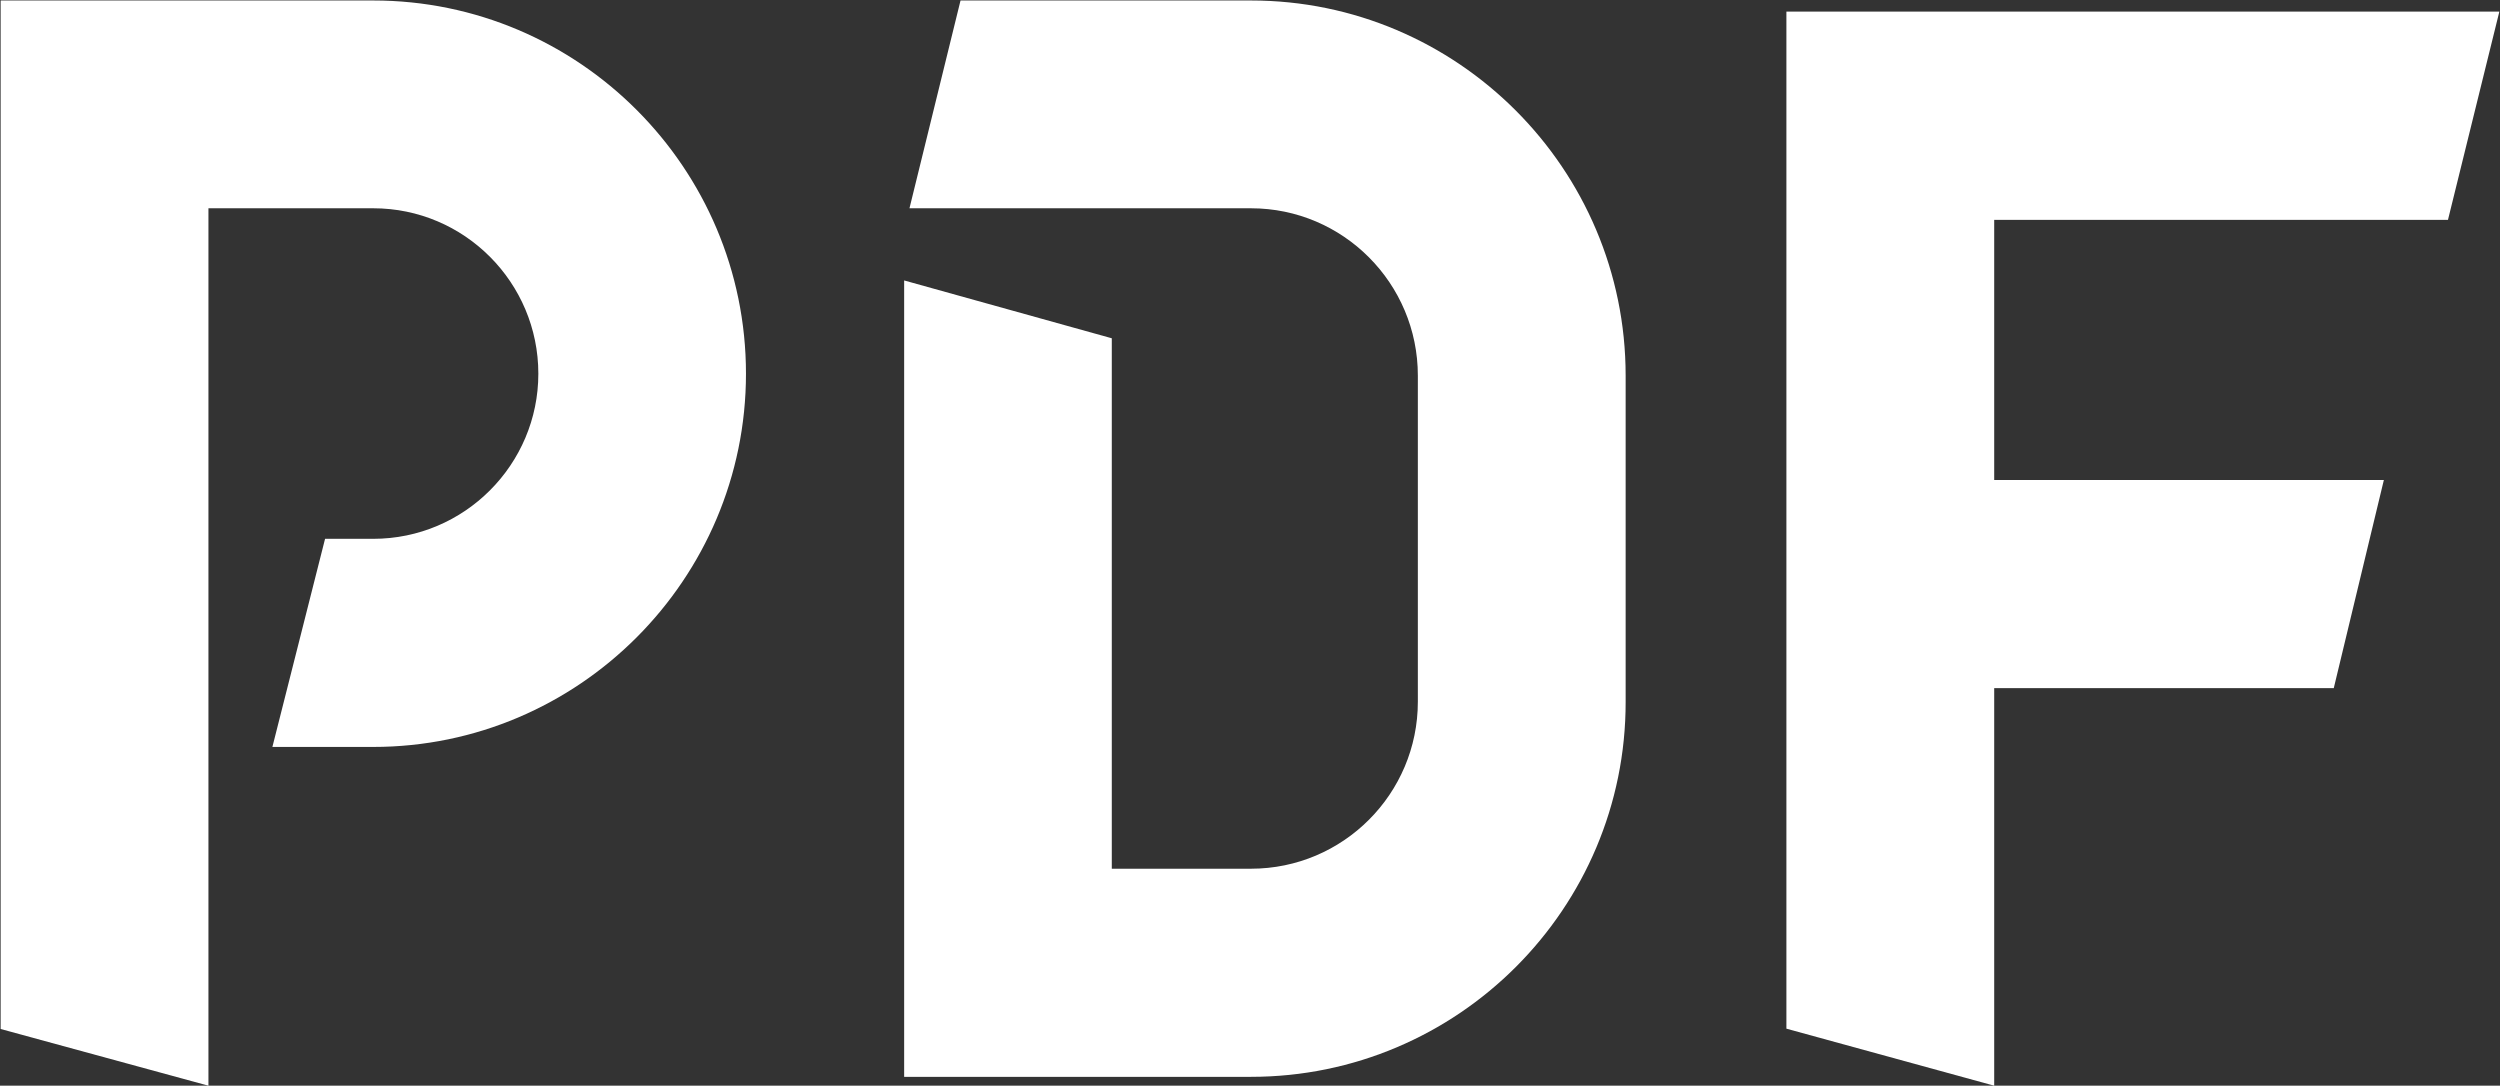 <svg version="1.2" xmlns="http://www.w3.org/2000/svg" viewBox="0 0 1552 674" width="1552" height="674">
	<rect x="0" y="0" width="1552" height="674" fill="#333333" stroke="none"/>
	<title>PDFS</title>
	<style>
		.s0 { fill: #ffffff } 
	</style>
	<g id="Page-1">
		<g id="site-logo">
			<g id="Group">
				<g>
					<g>
					</g>
				</g>
				<g id="Path">
					<path class="s0" d="m129.4 674l-129-35.2v-638.5h231.3c127.5 0 231.4 103.9 231.4 231.7 0 127.6-103.9 231.7-231.4 231.7h-62.6l32.7-129.2h29.9c56.6 0 102.5-46.1 102.5-102.5 0-56.6-45.9-102.7-102.5-102.7h-102.3z"/>
					<path class="s0" d="m776.6 668.5h-215.3v-494.4l128.9 35.9v329.3h86.4c57.2 0 103.6-46.5 103.6-103.7v-202.4c0-57.3-46.4-103.9-103.6-103.9h-212l31.7-129h180.3c128.2 0 232.6 104.5 232.6 232.9v202.4c0.2 128.4-104.2 232.9-232.6 232.9z"/>
					<path class="s0" d="m1238 136.5v161.5h241.9l-31.1 129.2h-210.8v246.8l-129-35.4v-292.8-47.8-290.8h442.6l-31.9 129.3z"/>
				</g>
			</g>
		</g>
	</g>
</svg>